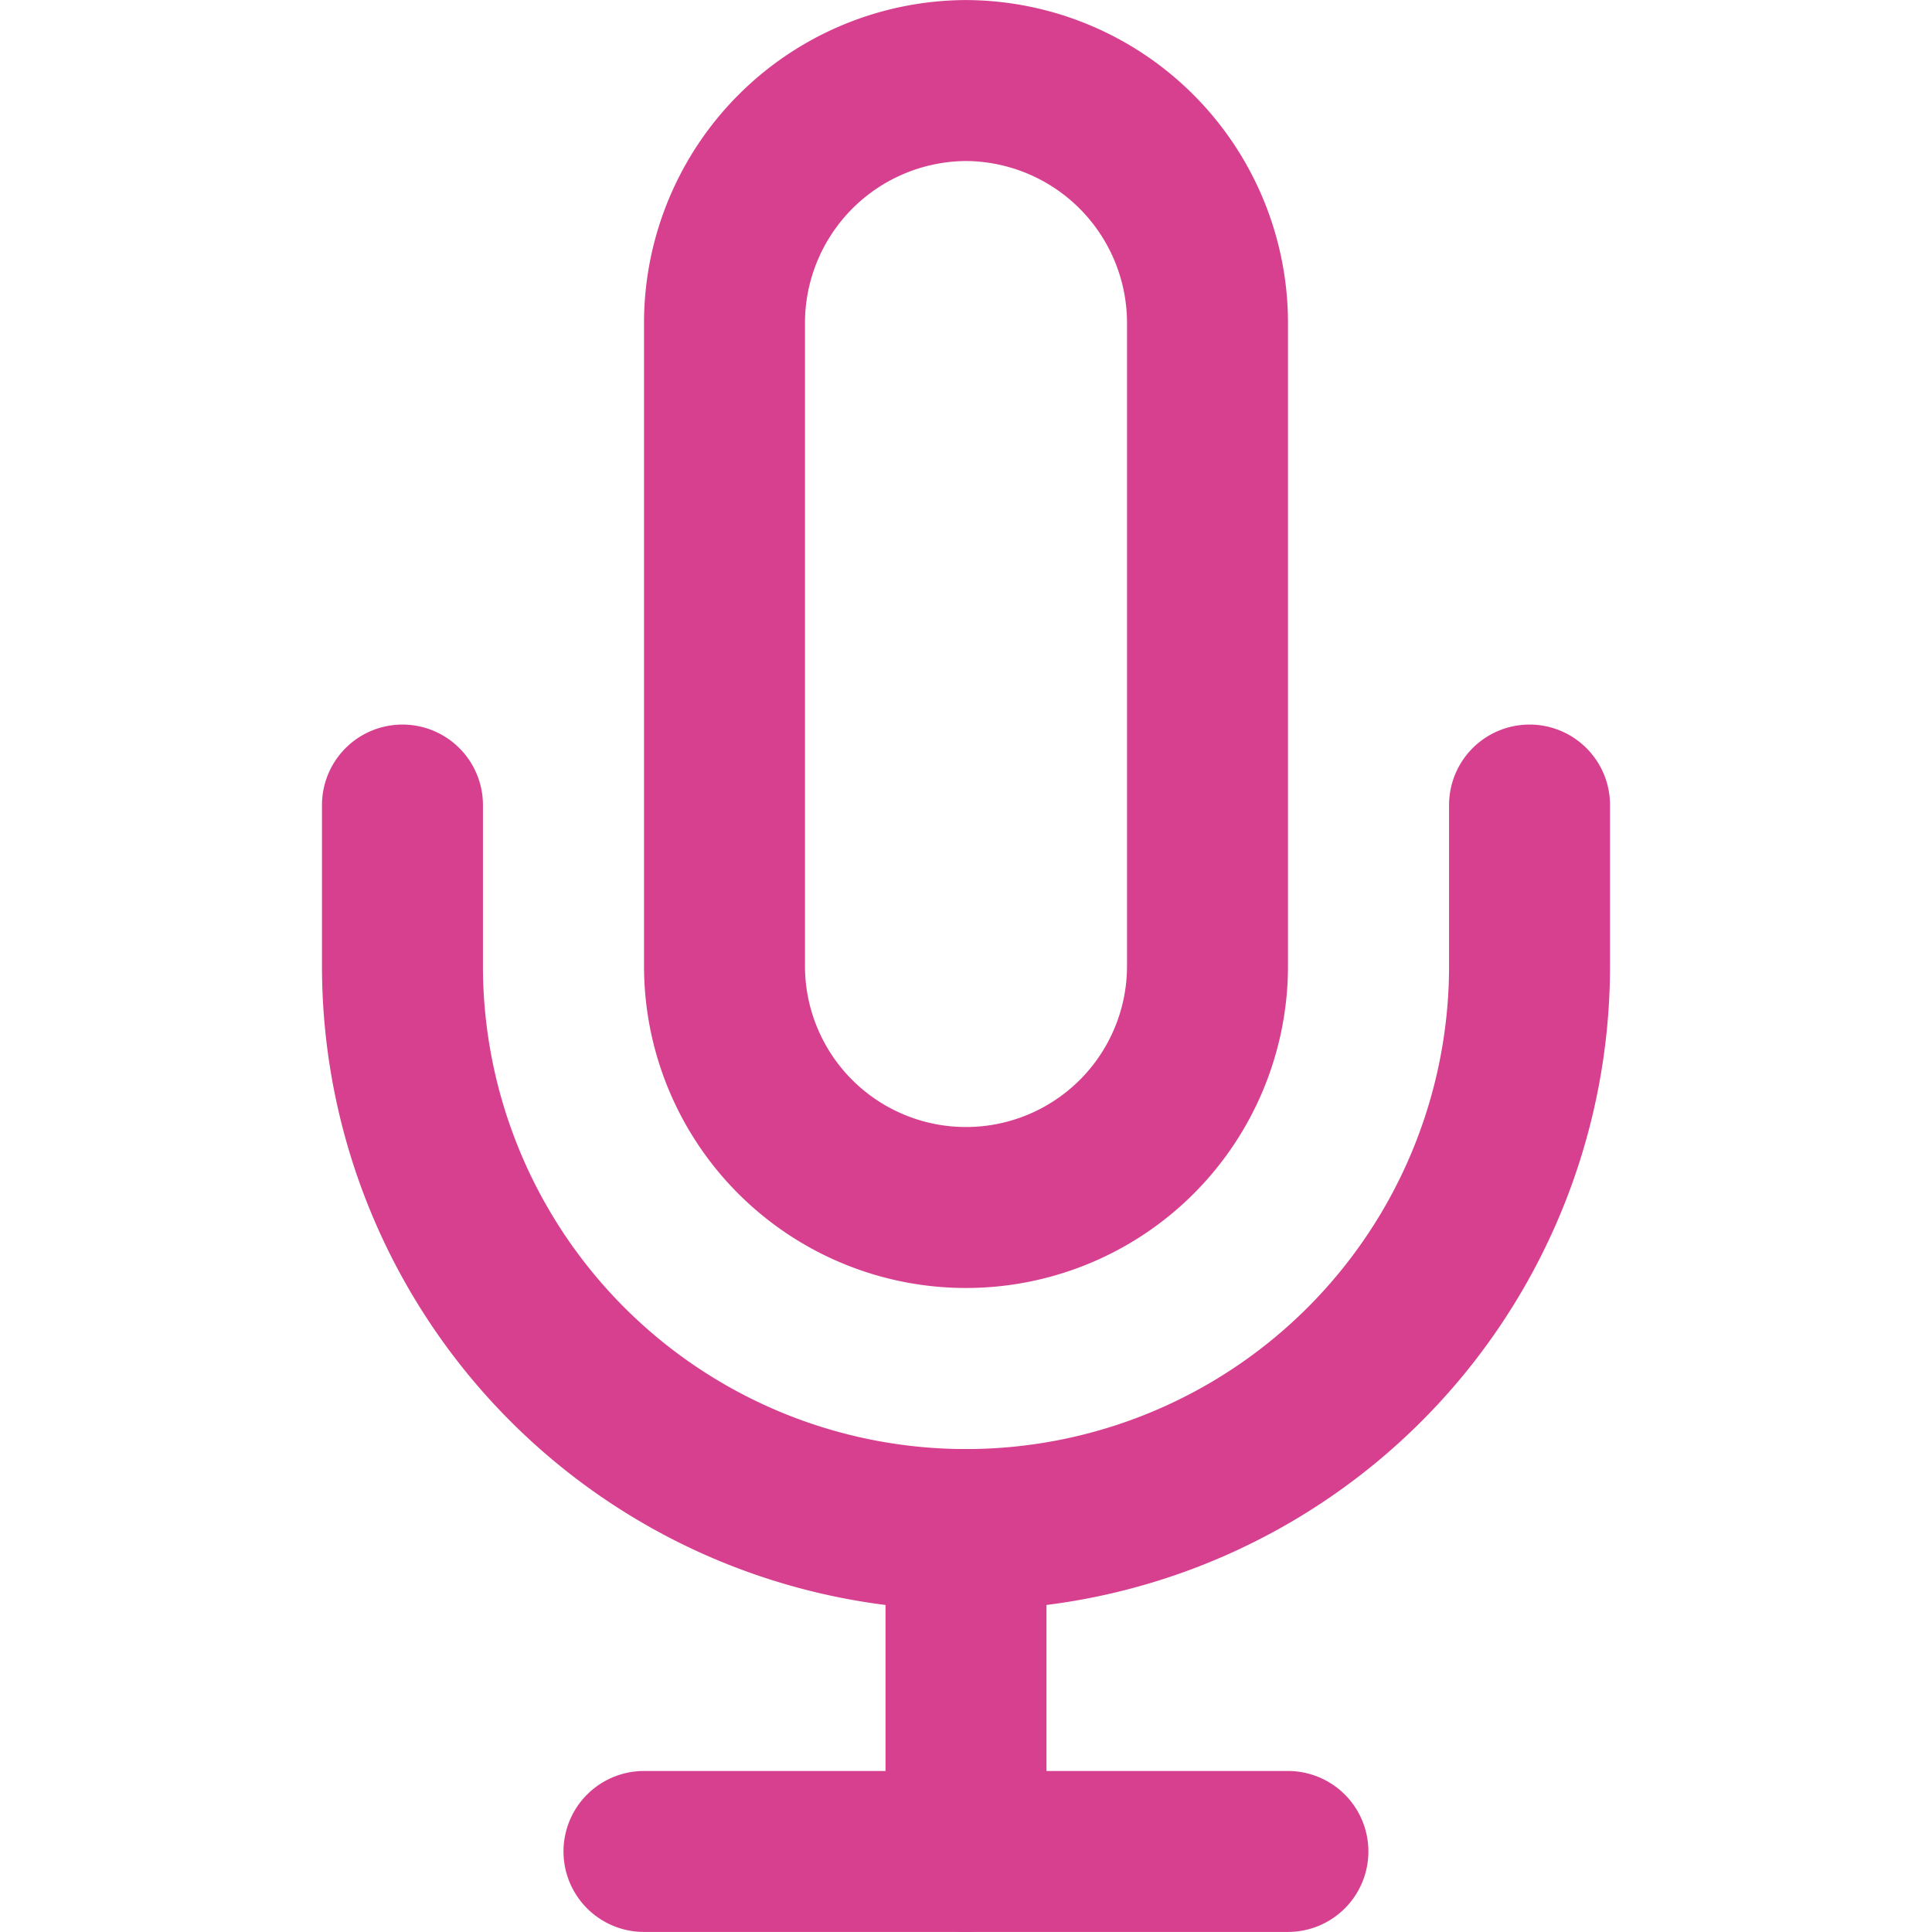 <svg id="Artboard3" xmlns="http://www.w3.org/2000/svg" width="16" height="16" viewBox="0 0 16 16">
  <g id="Artboard3-2" data-name="Artboard3" transform="translate(-98.667)">
    <rect id="Rectángulo_18" data-name="Rectángulo 18" width="16" height="16" transform="translate(98.667)" fill="none"/>
    <g id="mic" transform="translate(106.667 8)">
      <g id="Grupo_14" data-name="Grupo 14" transform="translate(-8 -8)">
        <path id="Trazado_12" data-name="Trazado 12" d="M8,.667a2.009,2.009,0,0,0-2,2V8a2,2,0,1,0,4,0V2.667A2.009,2.009,0,0,0,8,.667Z" fill="none" stroke="#d73f8f" stroke-linecap="round" stroke-linejoin="round" stroke-width="1.333"/>
        <path id="Trazado_13" data-name="Trazado 13" d="M12.667,6.667V8A4.667,4.667,0,1,1,3.333,8V6.667" fill="none" stroke="#d73f8f" stroke-linecap="round" stroke-linejoin="round" stroke-width="1.333"/>
        <path id="Trazado_14" data-name="Trazado 14" d="M8,12.667v2.667" fill="none" stroke="#d73f8f" stroke-linecap="round" stroke-linejoin="round" stroke-width="1.333"/>
        <path id="Trazado_15" data-name="Trazado 15" d="M5.333,15.333h5.333" fill="none" stroke="#d73f8f" stroke-linecap="round" stroke-linejoin="round" stroke-width="1.333"/>
      </g>
    </g>
  </g>
</svg>
